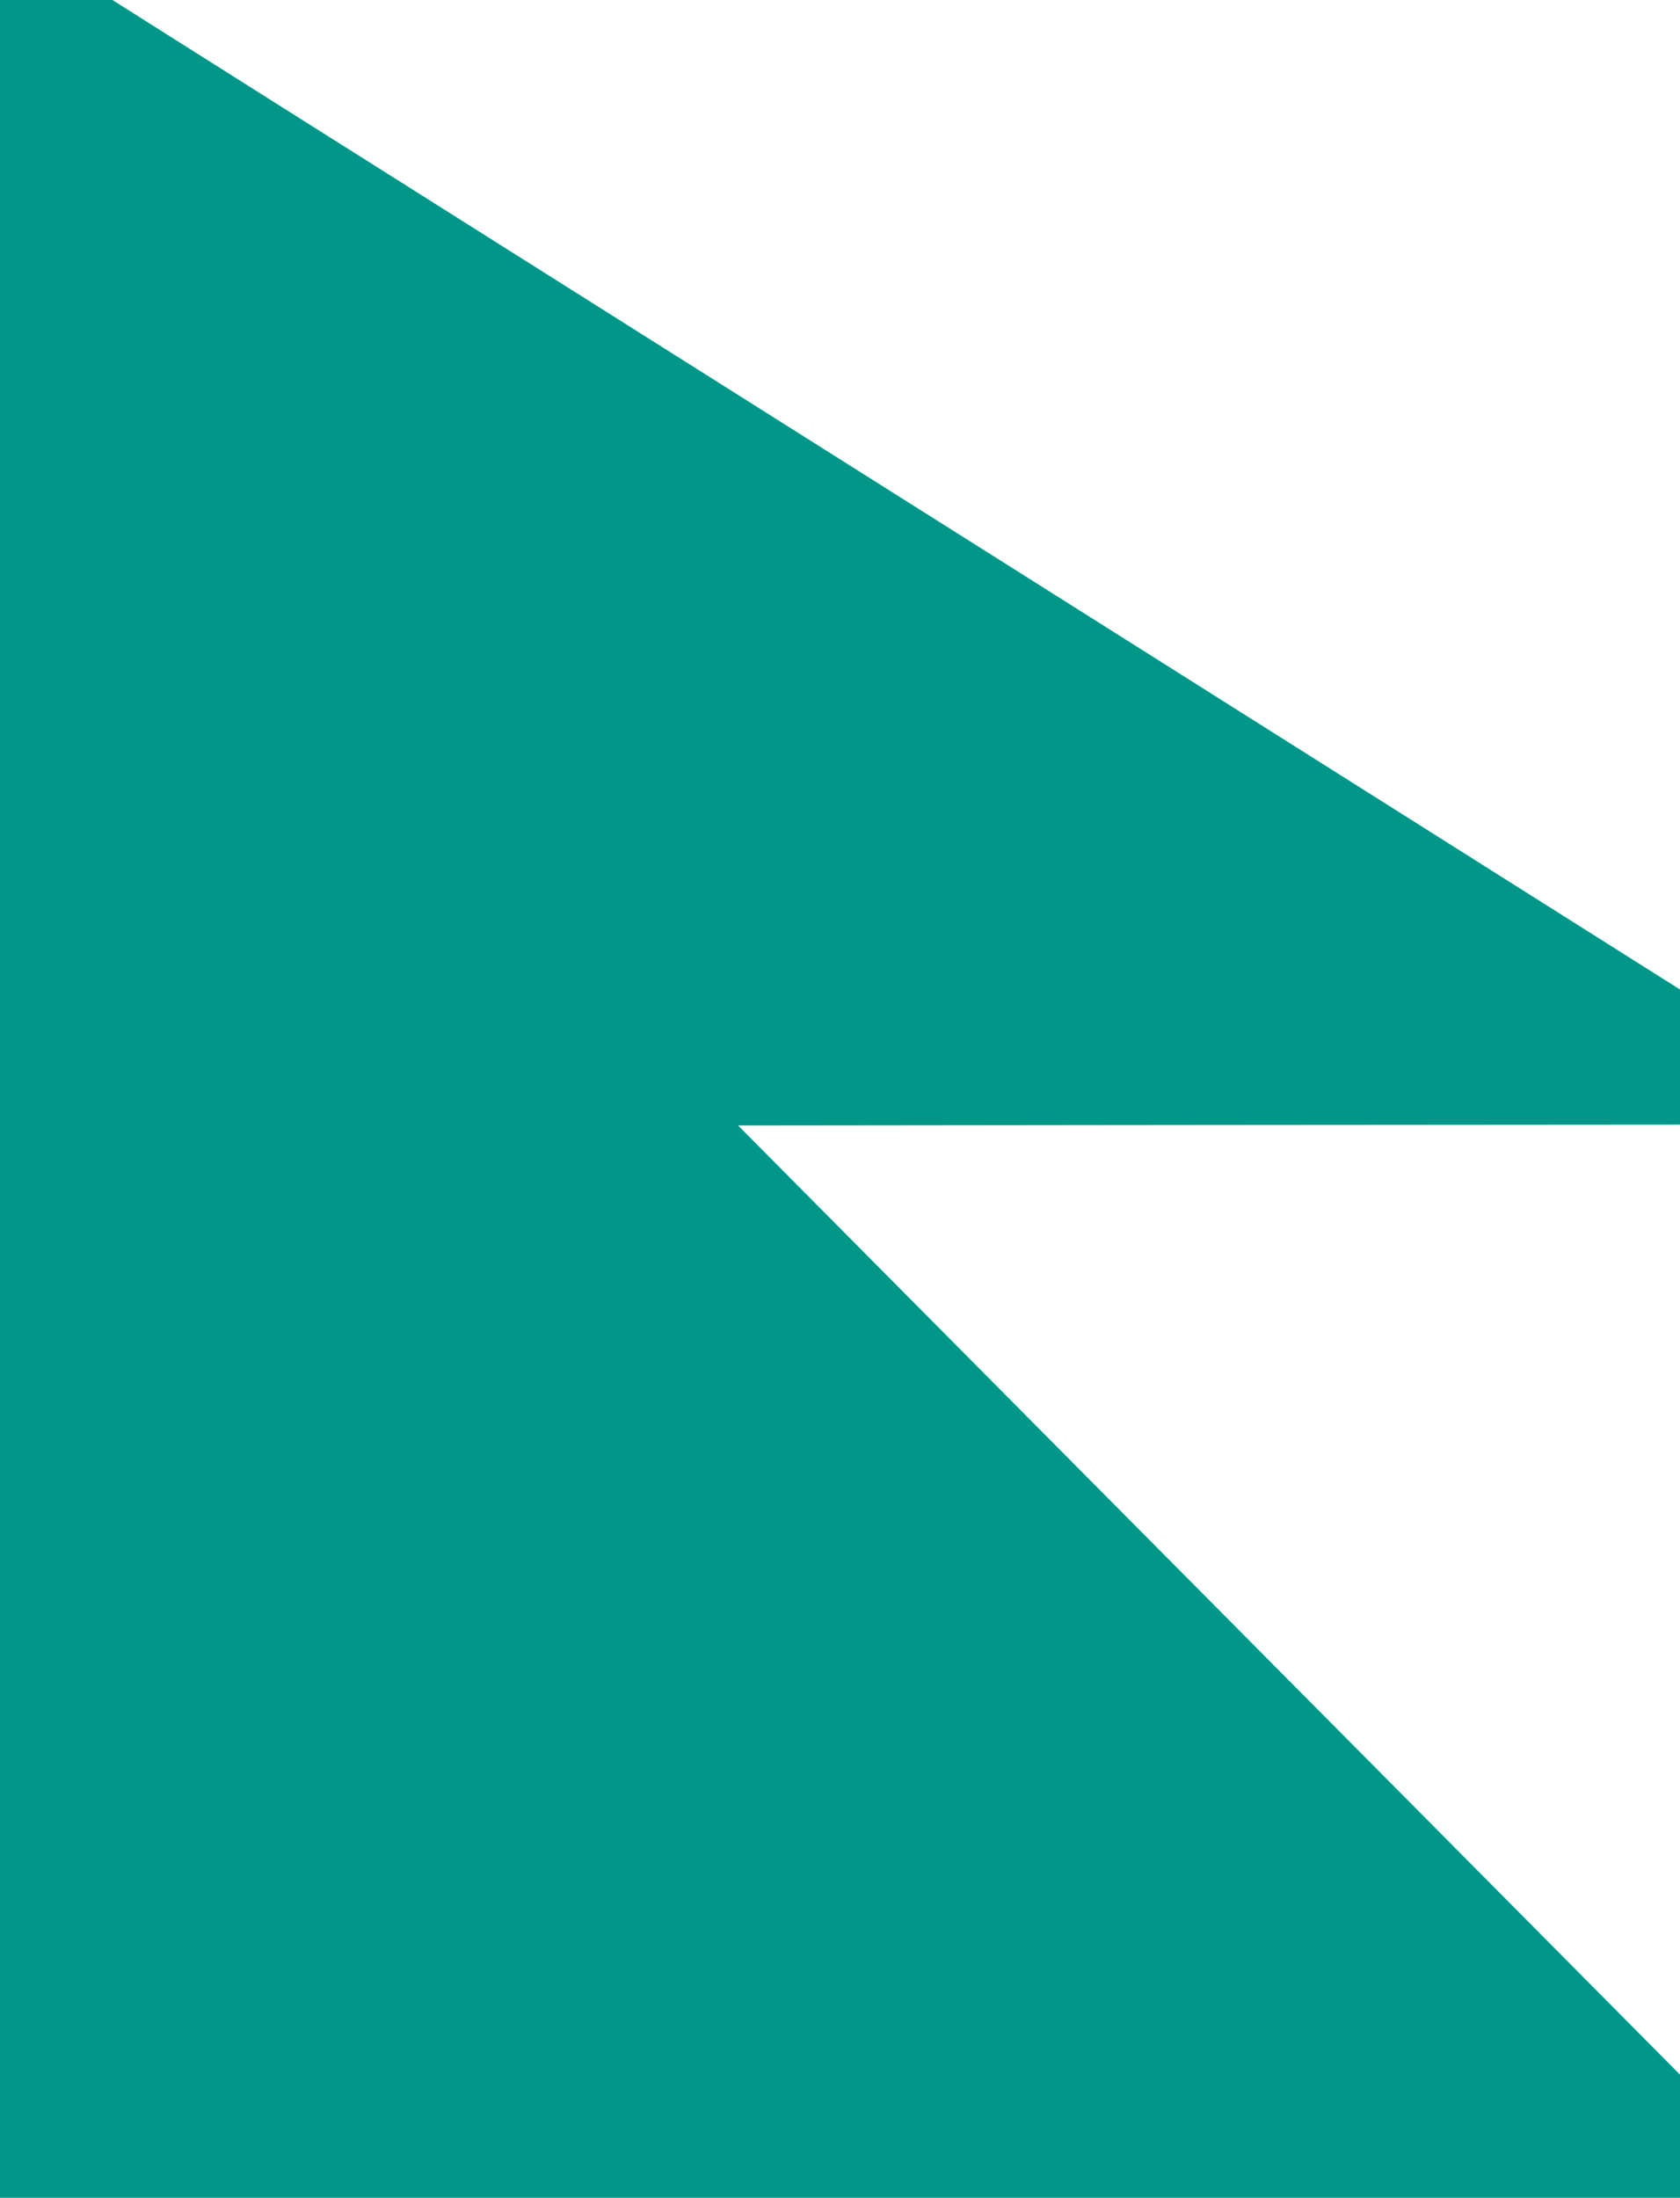 <?xml version="1.0" standalone="no"?>
<!DOCTYPE svg PUBLIC "-//W3C//DTD SVG 20010904//EN"
 "http://www.w3.org/TR/2001/REC-SVG-20010904/DTD/svg10.dtd">
<svg version="1.0" xmlns="http://www.w3.org/2000/svg"
 width="979pt" height="1280pt" viewBox="0 0 979 1280"
 preserveAspectRatio="xMidYMid meet">
<g transform="translate(0,1280) scale(0.1,-0.1)"
fill="#009688" stroke="none">
<path d="M0 6400 l0 -6400 4895 0 4895 0 0 358 0 359 -1617 1629 c-890 896
-2125 2140 -2745 2764 l-1127 1135 2745 3 2744 2 0 394 0 393 -3612 2279
c-1987 1253 -4043 2550 -4568 2881 l-955 603 -327 0 -328 0 0 -6400z"/>
</g>
</svg>
